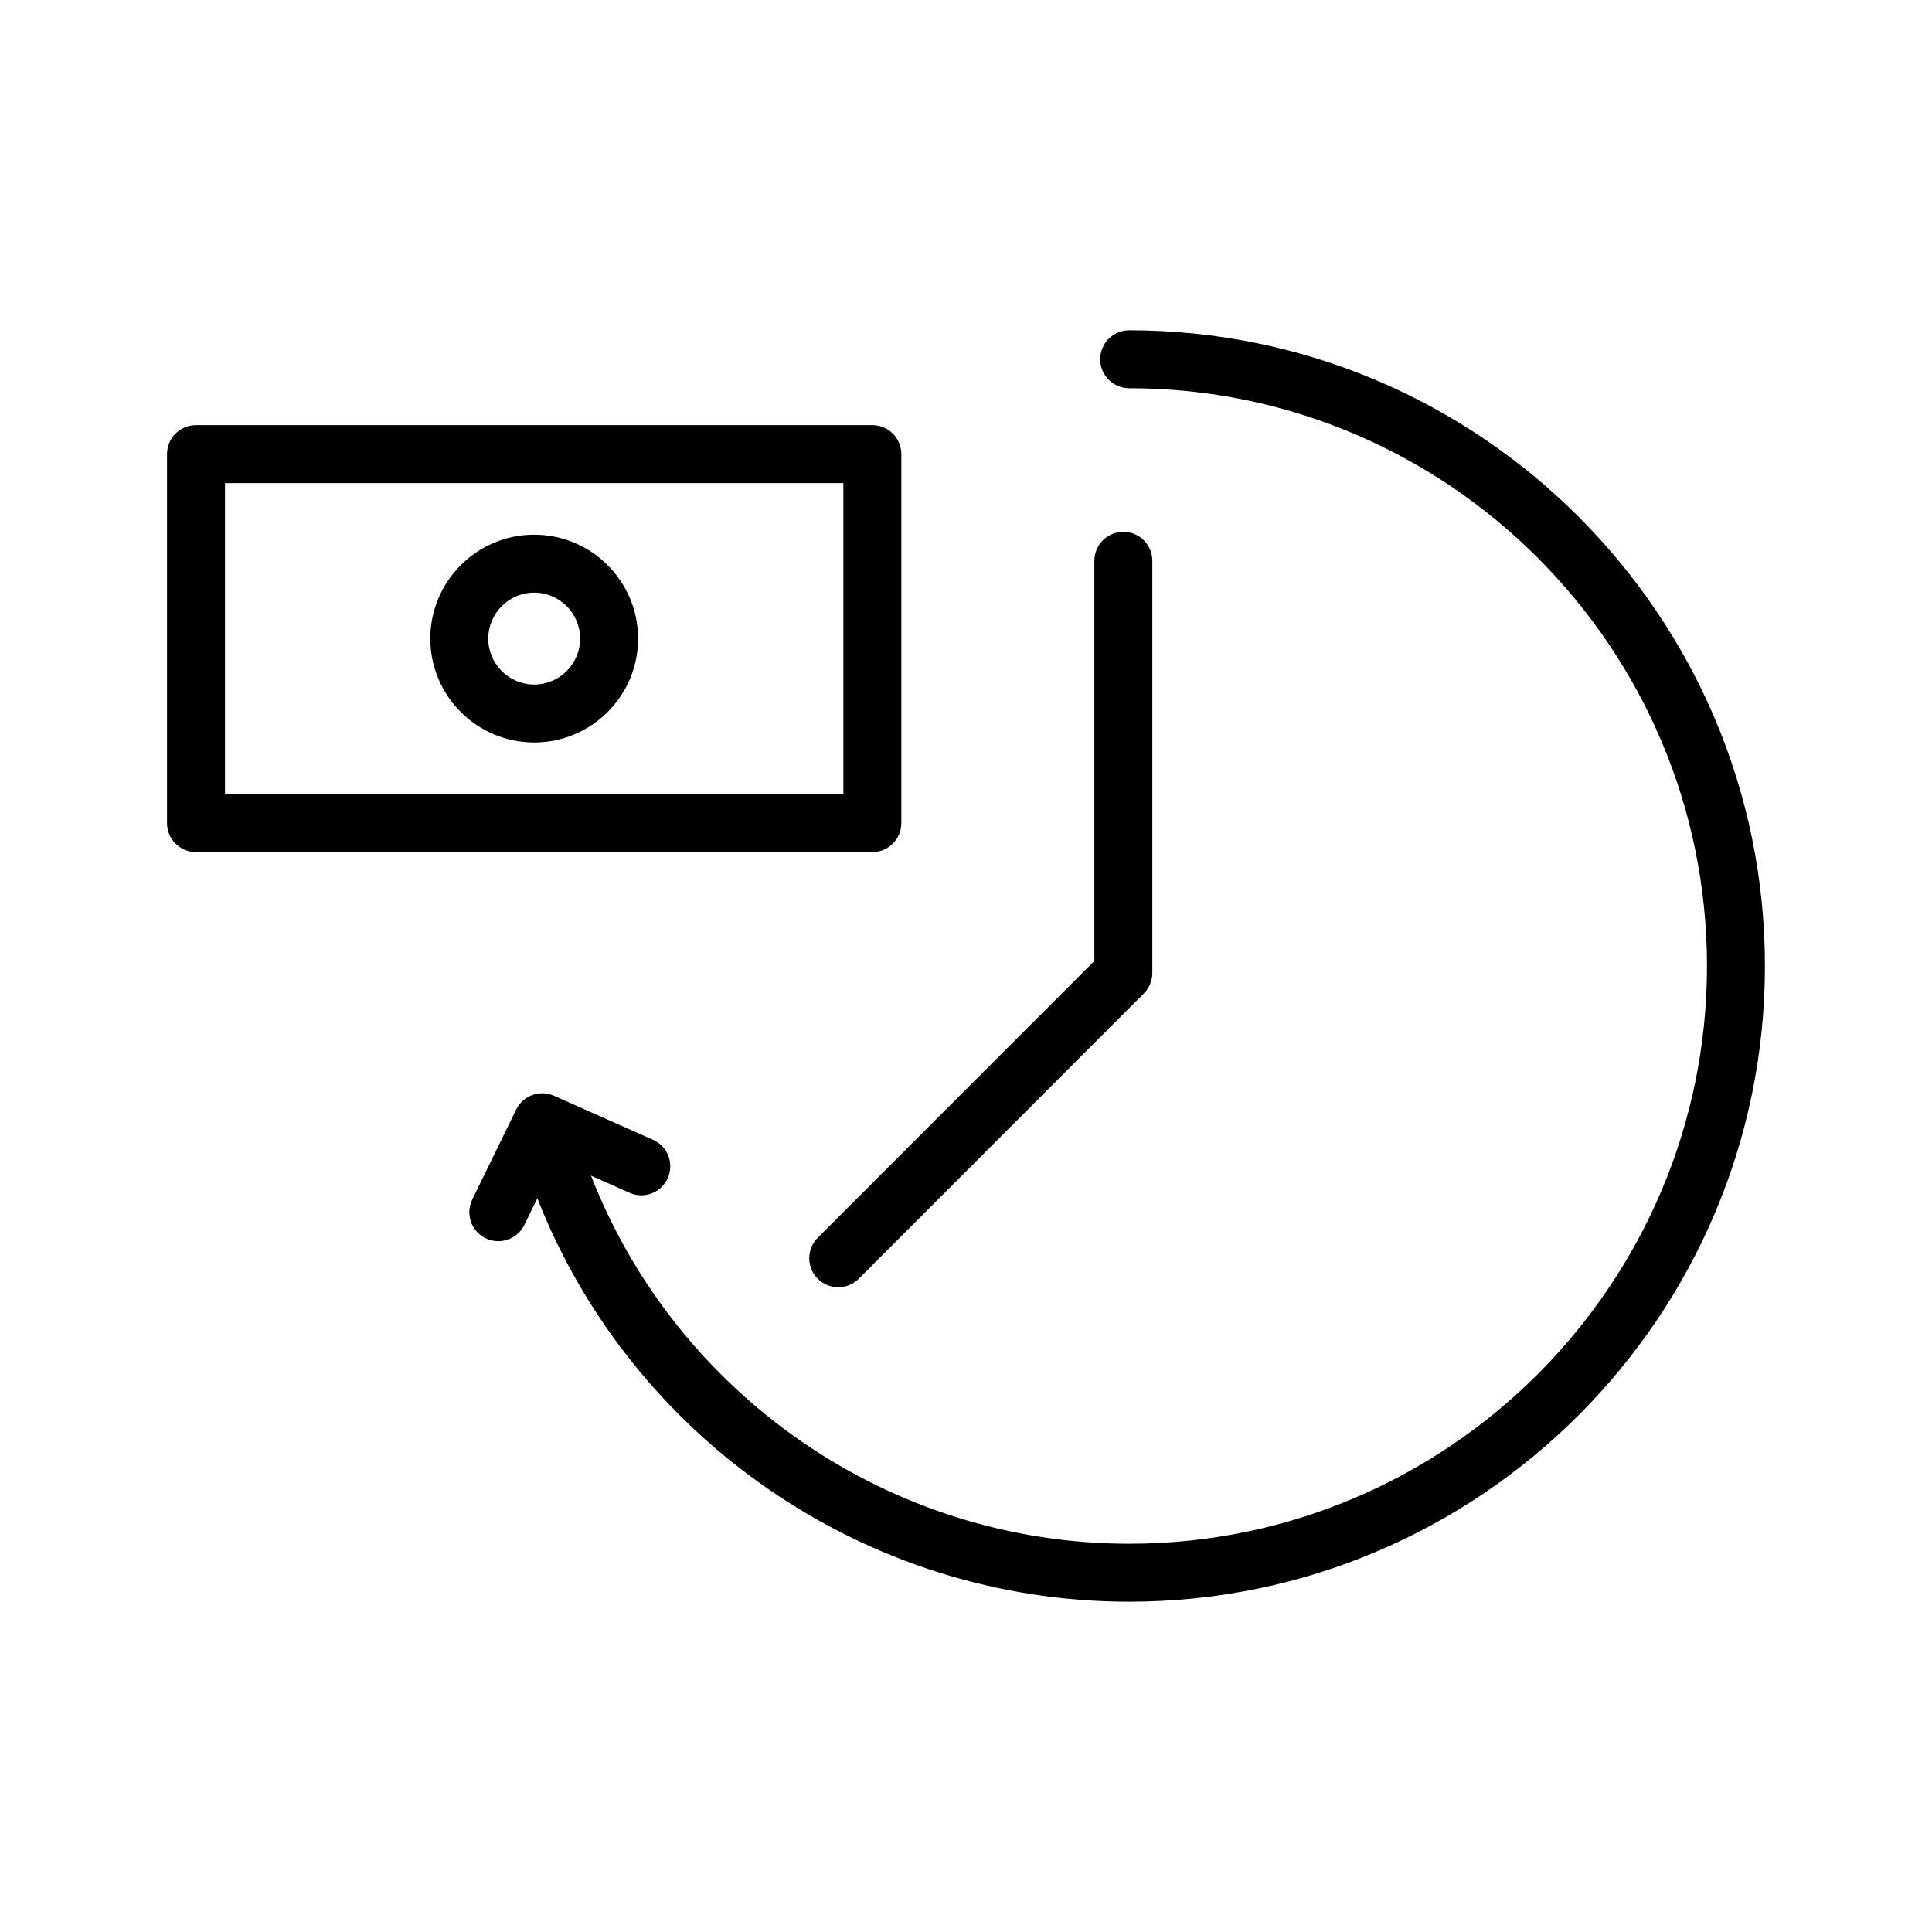 <?xml version="1.0" encoding="UTF-8"?> <svg xmlns="http://www.w3.org/2000/svg" xmlns:xlink="http://www.w3.org/1999/xlink" version="1.1" id="Layer_1" x="0px" y="0px" viewBox="0 0 100 100" style="enable-background:new 0 0 100 100;" xml:space="preserve"> <g> <path d="M58.446,17.095c-0.828,0-1.5,0.671-1.5,1.5s0.672,1.5,1.5,1.5c16.491,0,29.907,13.415,29.907,29.905 c0,16.489-13.416,29.904-29.907,29.904c-12.403,0-23.431-7.698-27.856-19.052l1.994,0.887c0.758,0.338,1.644-0.005,1.98-0.762 s-0.004-1.644-0.761-1.98l-5.128-2.279c-0.739-0.327-1.603-0.013-1.958,0.713l-2.273,4.655c-0.363,0.744-0.054,1.643,0.69,2.006 c0.212,0.104,0.436,0.152,0.657,0.152c0.555,0,1.089-0.31,1.349-0.842l0.672-1.377c4.889,12.451,17.015,20.879,30.633,20.879 c18.146,0,32.907-14.761,32.907-32.904S76.592,17.095,58.446,17.095z"></path> <path d="M46.653,42.604V23.506c0-0.829-0.671-1.5-1.5-1.5H10.145c-0.829,0-1.5,0.671-1.5,1.5v19.098c0,0.829,0.671,1.5,1.5,1.5 h35.008C45.981,44.104,46.653,43.433,46.653,42.604z M43.653,41.104H11.645V25.006h32.008V41.104z"></path> <path d="M27.65,38.431c2.965,0,5.378-2.413,5.378-5.378s-2.413-5.378-5.378-5.378s-5.378,2.413-5.378,5.378 S24.685,38.431,27.65,38.431z M27.65,30.675c1.311,0,2.378,1.067,2.378,2.378s-1.067,2.378-2.378,2.378s-2.378-1.067-2.378-2.378 S26.339,30.675,27.65,30.675z"></path> <path d="M42.327,66.188c0.293,0.293,0.677,0.439,1.061,0.439s0.768-0.146,1.061-0.439l14.756-14.766 c0.281-0.281,0.439-0.663,0.439-1.061V29.026c0-0.829-0.672-1.5-1.5-1.5s-1.5,0.671-1.5,1.5V49.74L42.326,64.066 C41.741,64.652,41.741,65.603,42.327,66.188z"></path> </g> </svg> 